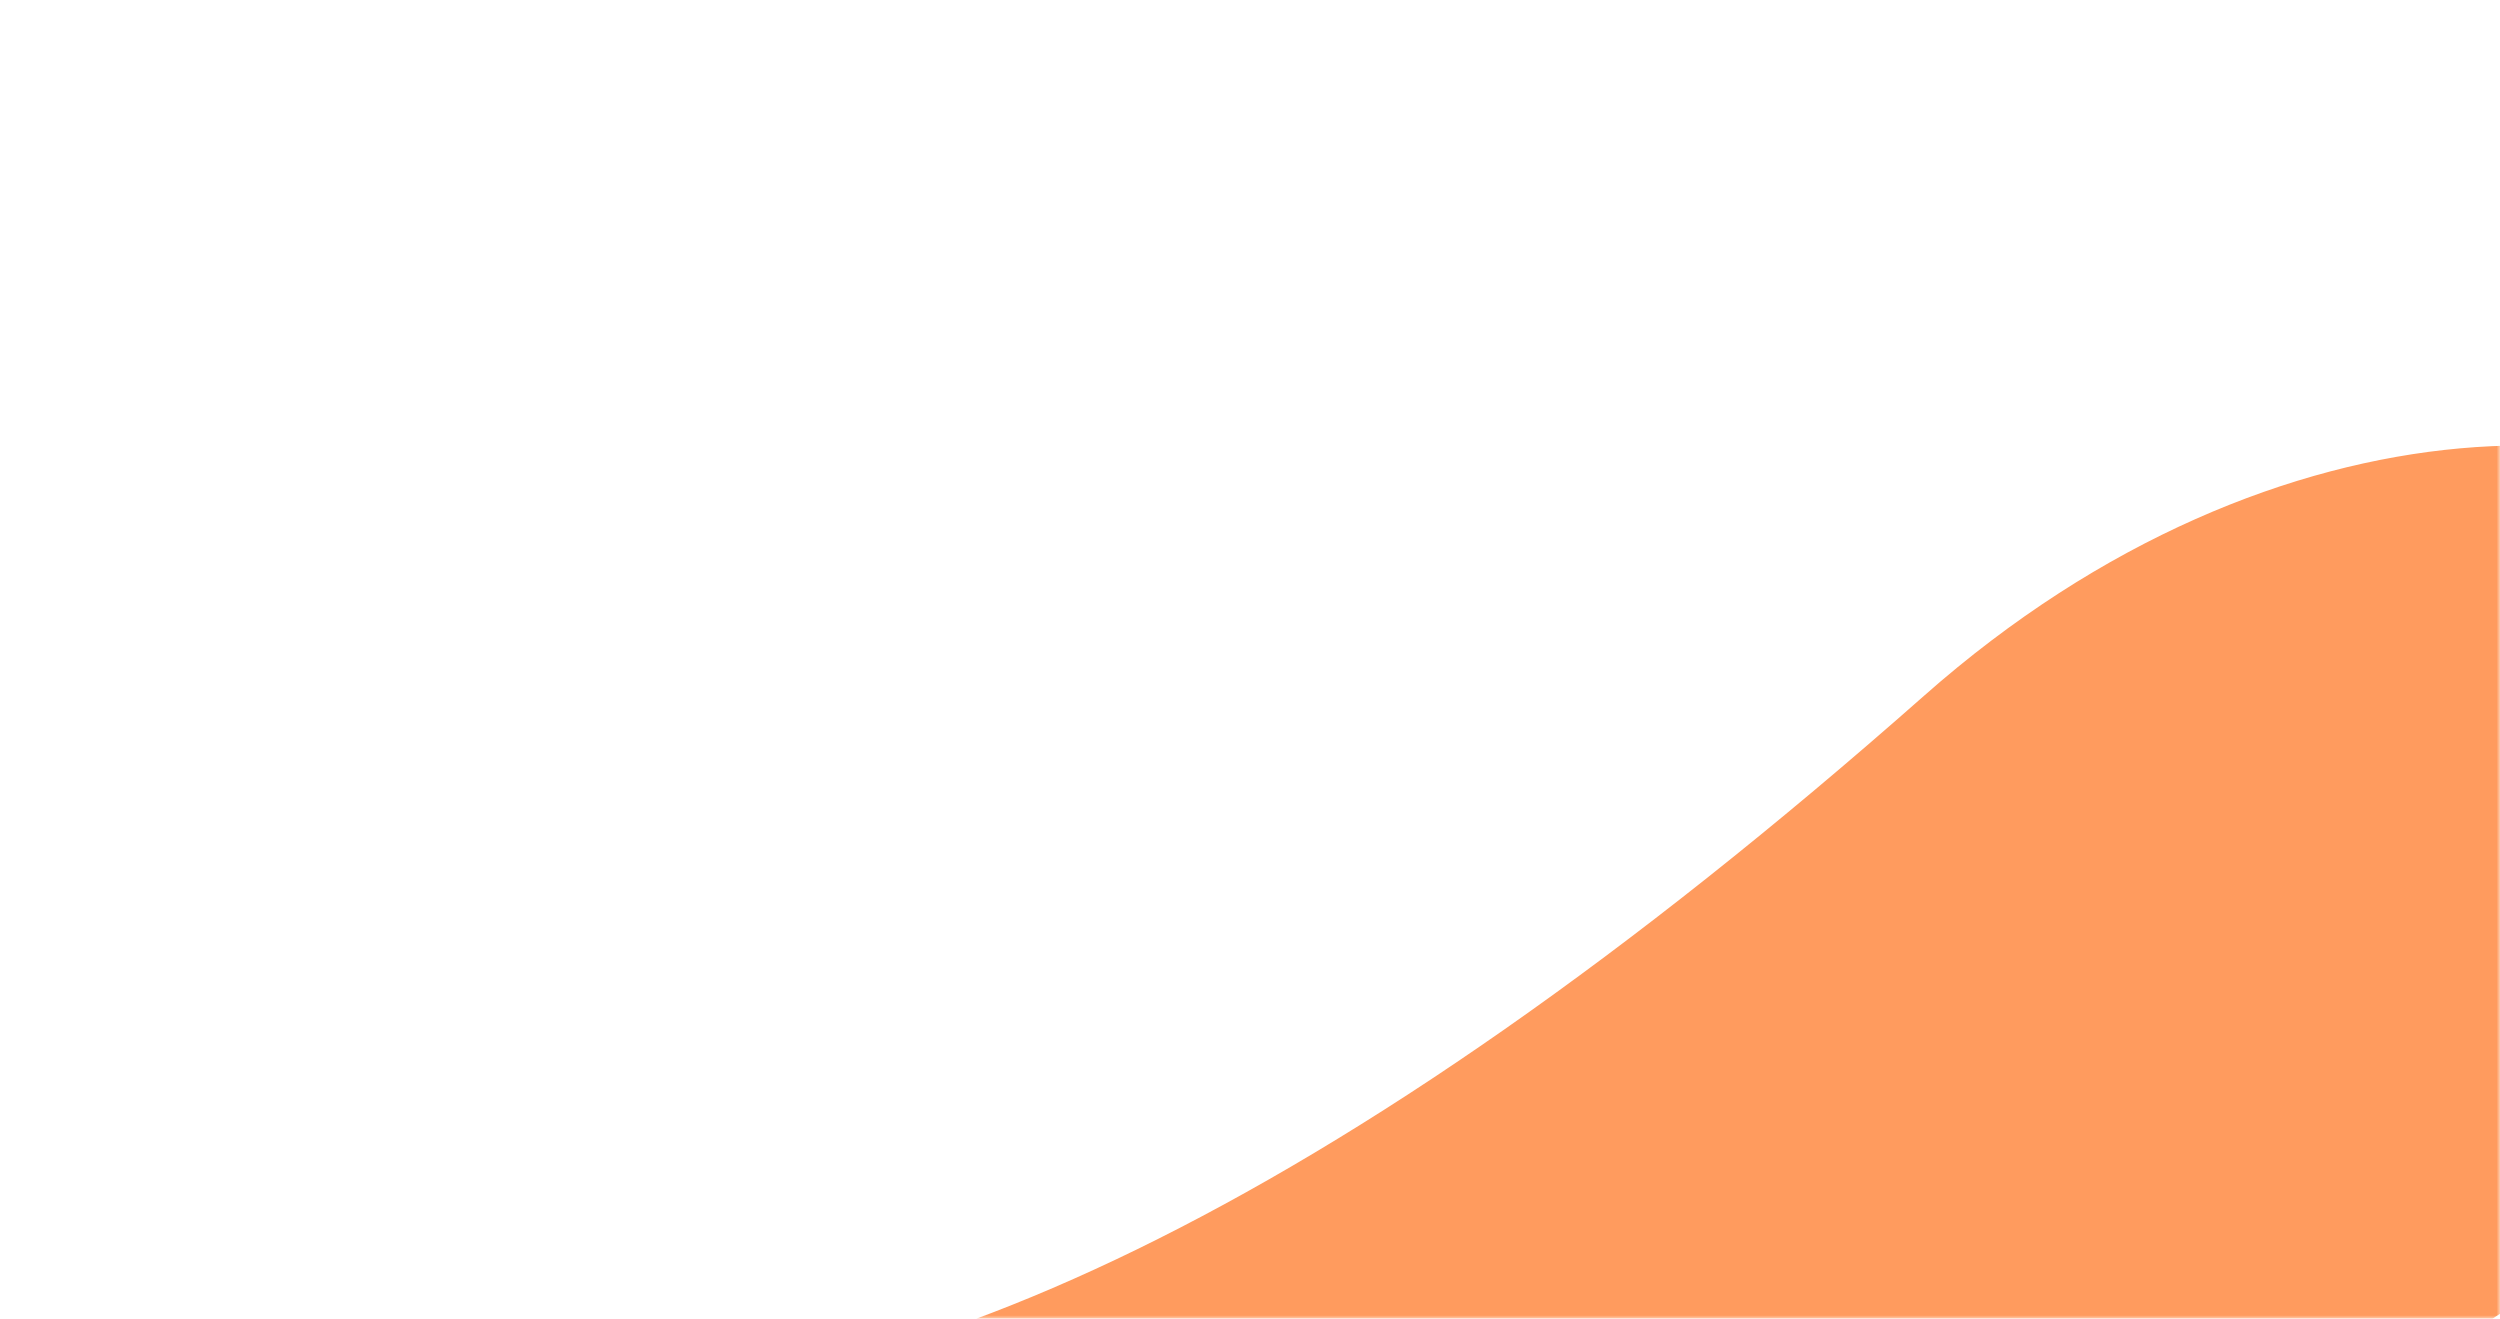 <svg width="364" height="192" viewBox="0 0 364 192" fill="none" xmlns="http://www.w3.org/2000/svg">
<mask id="mask0_289_6808" style="mask-type:alpha" maskUnits="userSpaceOnUse" x="0" y="0" width="364" height="192">
<rect width="364" height="192" fill="#D9D9D9"/>
</mask>
<g mask="url(#mask0_289_6808)">
<path fill-rule="evenodd" clip-rule="evenodd" d="M340.692 205.26C518.953 106.985 383.299 10.169 280.144 101.302C193.583 177.761 127.787 205.95 79.989 202.87L80.313 203.412L82.405 206.67C122.005 265.341 203.374 280.886 340.65 205.241L340.692 205.26Z" fill="#FF9B5E"/>
</g>
</svg>
